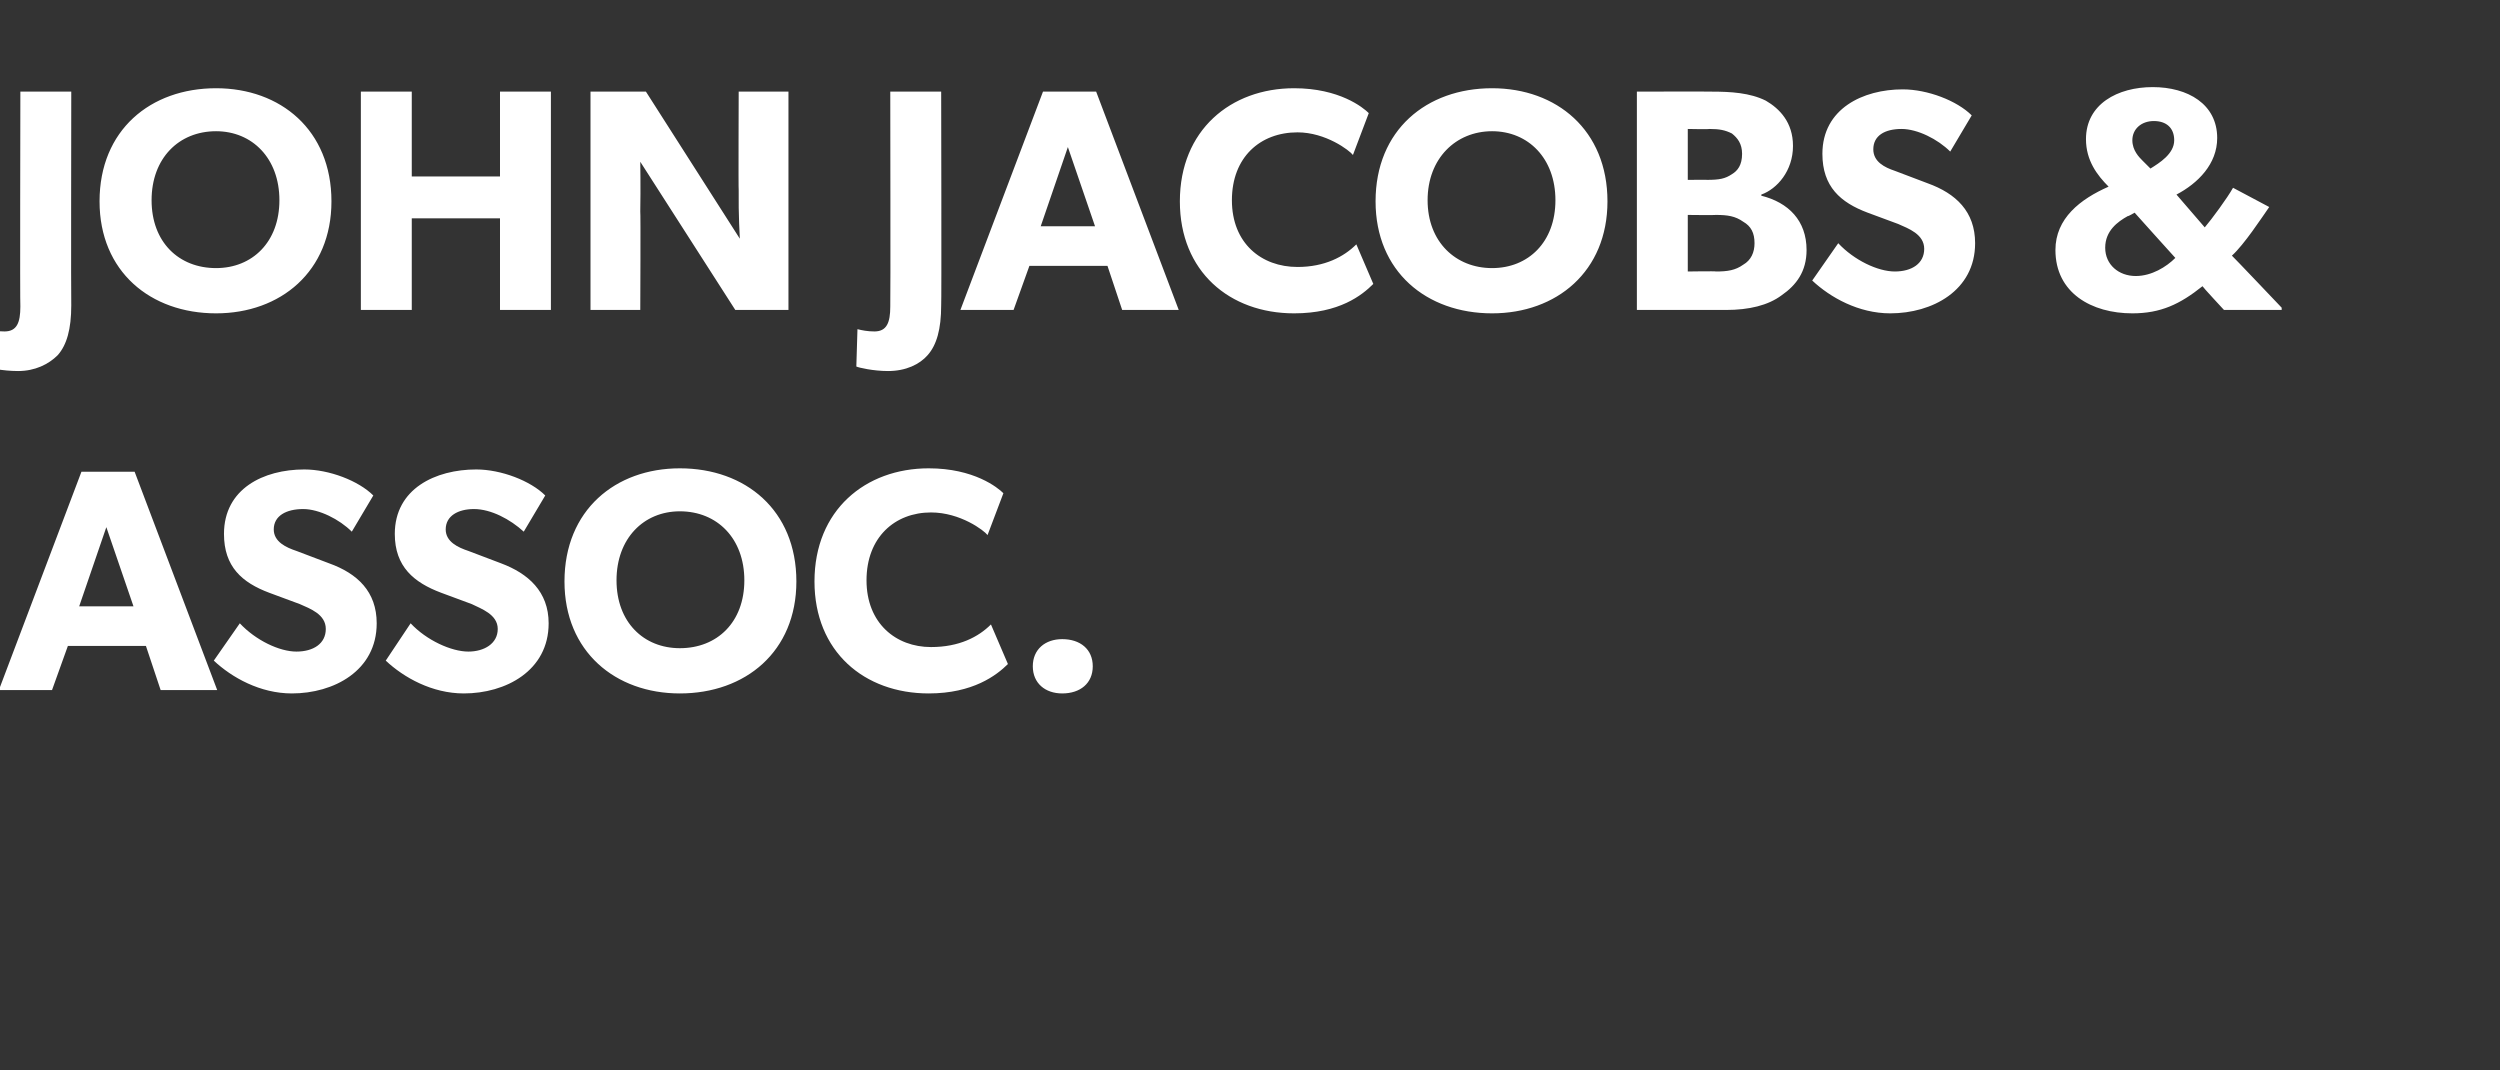<?xml version="1.0" standalone="no"?><!DOCTYPE svg PUBLIC "-//W3C//DTD SVG 1.1//EN" "http://www.w3.org/Graphics/SVG/1.1/DTD/svg11.dtd"><svg xmlns="http://www.w3.org/2000/svg" version="1.1" width="221px" height="94.6px" viewBox="0 -5 221 94.6" style="top:-5px"><rect x="0" y="-5" width="221" height="94.6" fill="#333333" stroke="none"/>  <desc>JOHN JACOBS &amp; ASSOC.</desc>  <defs/>  <g id="Polygon67278">    <path d="M 11.9 36.7 L 19.2 56 L 14.2 56 L 12.9 52.1 L 6 52.1 L 4.6 56 L -0.1 56 L 7.2 36.7 L 11.9 36.7 Z M 9.4 41.6 L 7 48.6 L 11.8 48.6 L 9.4 41.6 Z M 26.2 52.6 C 27.7 52.6 28.8 51.9 28.8 50.6 C 28.8 49.3 27.4 48.8 26.5 48.4 C 26.5 48.4 23.8 47.4 23.8 47.4 C 21.4 46.5 19.8 45.1 19.8 42.2 C 19.8 38.2 23.3 36.5 26.9 36.5 C 29.1 36.5 31.7 37.5 33 38.8 C 33 38.8 31.1 42 31.1 42 C 30 40.9 28.2 40 26.8 40 C 25.3 40 24.2 40.6 24.2 41.8 C 24.2 42.9 25.3 43.4 26.2 43.7 C 26.2 43.7 29.1 44.8 29.1 44.8 C 31.6 45.7 33.3 47.3 33.3 50.1 C 33.3 54.3 29.5 56.3 25.8 56.3 C 23 56.3 20.5 54.9 18.9 53.4 C 18.9 53.4 21.2 50.1 21.2 50.1 C 22.6 51.6 24.7 52.6 26.2 52.6 Z M 41.4 52.6 C 42.8 52.6 44 51.9 44 50.6 C 44 49.3 42.5 48.8 41.7 48.4 C 41.7 48.4 39 47.4 39 47.4 C 36.6 46.5 34.9 45.1 34.9 42.2 C 34.9 38.2 38.5 36.5 42.1 36.5 C 44.3 36.5 46.9 37.5 48.2 38.8 C 48.2 38.8 46.3 42 46.3 42 C 45.1 40.9 43.4 40 41.9 40 C 40.5 40 39.4 40.6 39.4 41.8 C 39.4 42.9 40.5 43.4 41.4 43.7 C 41.4 43.7 44.3 44.8 44.3 44.8 C 46.7 45.7 48.5 47.3 48.5 50.1 C 48.5 54.3 44.7 56.3 41 56.3 C 38.2 56.3 35.7 54.9 34.1 53.4 C 34.1 53.4 36.3 50.1 36.3 50.1 C 37.7 51.6 39.9 52.6 41.4 52.6 Z M 49.9 46.4 C 49.9 40.1 54.4 36.4 60.1 36.4 C 65.9 36.4 70.4 40.1 70.4 46.4 C 70.4 52.6 65.9 56.3 60.1 56.3 C 54.4 56.3 49.9 52.6 49.9 46.4 Z M 65.8 46.3 C 65.8 42.6 63.4 40.2 60.1 40.2 C 56.9 40.2 54.5 42.6 54.5 46.3 C 54.5 50 56.9 52.3 60.1 52.3 C 63.4 52.3 65.8 50 65.8 46.3 Z M 82.1 56.3 C 76.4 56.3 72 52.6 72 46.4 C 72 40.1 76.5 36.4 82.1 36.4 C 86.1 36.4 88.2 38.1 88.7 38.6 C 88.7 38.6 87.3 42.3 87.3 42.3 C 87 41.9 84.9 40.3 82.3 40.3 C 79.1 40.3 76.6 42.5 76.6 46.3 C 76.6 50.1 79.2 52.2 82.3 52.2 C 84.8 52.2 86.5 51.3 87.6 50.2 C 87.6 50.2 89.1 53.7 89.1 53.7 C 88.1 54.7 86 56.3 82.1 56.3 Z M 93.9 51.5 C 95.5 51.5 96.6 52.4 96.6 53.9 C 96.6 55.4 95.5 56.3 93.9 56.3 C 92.4 56.3 91.3 55.4 91.3 53.9 C 91.3 52.4 92.4 51.5 93.9 51.5 Z " stroke="none" fill="#fff"/>  </g>  <g id="Polygon67277">    <path d="M 0.4 24.3 C 1.5 24.3 1.8 23.5 1.8 22.1 C 1.76 22.06 1.8 3.1 1.8 3.1 L 6.3 3.1 C 6.3 3.1 6.27 22.01 6.3 22 C 6.3 24.1 5.9 25.5 5.1 26.4 C 4.3 27.2 3.1 27.8 1.6 27.8 C 0.2 27.8 -1.1 27.5 -1.3 27.4 C -1.3 27.4 -1.1 24.1 -1.1 24.1 C -0.8 24.2 -0.3 24.3 0.4 24.3 Z M 8.8 12.8 C 8.8 6.5 13.3 2.8 19.1 2.8 C 24.8 2.8 29.3 6.5 29.3 12.8 C 29.3 19 24.8 22.7 19.1 22.7 C 13.3 22.7 8.8 19 8.8 12.8 Z M 24.7 12.7 C 24.7 9 22.3 6.6 19.1 6.6 C 15.8 6.6 13.4 9 13.4 12.7 C 13.4 16.4 15.8 18.7 19.1 18.7 C 22.3 18.7 24.7 16.4 24.7 12.7 Z M 31.9 3.1 L 36.4 3.1 L 36.4 10.6 L 44.2 10.6 L 44.2 3.1 L 48.7 3.1 L 48.7 22.4 L 44.2 22.4 L 44.2 14.3 L 36.4 14.3 L 36.4 22.4 L 31.9 22.4 L 31.9 3.1 Z M 57.1 3.1 L 65.4 16.1 C 65.4 16.1 65.27 13.89 65.3 11.8 C 65.27 11.84 65.3 3.1 65.3 3.1 L 69.7 3.1 L 69.7 22.4 L 65 22.4 L 56.6 9.3 C 56.6 9.3 56.64 11.62 56.6 13.7 C 56.64 13.66 56.6 22.4 56.6 22.4 L 52.2 22.4 L 52.2 3.1 L 57.1 3.1 Z M 77.3 24.3 C 78.4 24.3 78.7 23.5 78.7 22.1 C 78.73 22.06 78.7 3.1 78.7 3.1 L 83.2 3.1 C 83.2 3.1 83.24 22.01 83.2 22 C 83.2 24.1 82.8 25.5 82 26.4 C 81.3 27.2 80.1 27.8 78.5 27.8 C 77.2 27.8 75.9 27.5 75.7 27.4 C 75.7 27.4 75.8 24.1 75.8 24.1 C 76.2 24.2 76.7 24.3 77.3 24.3 Z M 96.9 3.1 L 104.2 22.4 L 99.2 22.4 L 97.9 18.5 L 91 18.5 L 89.6 22.4 L 84.9 22.4 L 92.2 3.1 L 96.9 3.1 Z M 94.4 8 L 92 15 L 96.8 15 L 94.4 8 Z M 114.4 22.7 C 108.7 22.7 104.3 19 104.3 12.8 C 104.3 6.5 108.8 2.8 114.4 2.8 C 118.4 2.8 120.5 4.5 121 5 C 121 5 119.6 8.7 119.6 8.7 C 119.3 8.3 117.2 6.7 114.7 6.7 C 111.4 6.7 108.9 8.9 108.9 12.7 C 108.9 16.5 111.5 18.6 114.7 18.6 C 117.1 18.6 118.8 17.7 119.9 16.6 C 119.9 16.6 121.4 20.1 121.4 20.1 C 120.4 21.1 118.4 22.7 114.4 22.7 Z M 121.6 12.8 C 121.6 6.5 126.1 2.8 131.9 2.8 C 137.6 2.8 142.1 6.5 142.1 12.8 C 142.1 19 137.6 22.7 131.9 22.7 C 126.1 22.7 121.6 19 121.6 12.8 Z M 137.5 12.7 C 137.5 9 135.1 6.6 131.9 6.6 C 128.7 6.6 126.2 9 126.2 12.7 C 126.2 16.4 128.7 18.7 131.9 18.7 C 135.1 18.7 137.5 16.4 137.5 12.7 Z M 156.1 3.9 C 157.3 4.6 158.5 5.8 158.5 7.9 C 158.5 10.1 157.1 11.7 155.7 12.2 C 155.7 12.2 155.7 12.3 155.7 12.3 C 158.1 12.9 159.7 14.5 159.7 17.1 C 159.7 19 158.8 20.2 157.5 21.1 C 156.3 22 154.6 22.4 152.6 22.4 C 152.57 22.4 144.7 22.4 144.7 22.4 L 144.7 3.1 C 144.7 3.1 151.25 3.08 151.3 3.1 C 153 3.1 154.7 3.2 156.1 3.9 Z M 153.1 10.4 C 153.6 10.1 154 9.6 154 8.6 C 154 7.7 153.6 7.2 153.1 6.8 C 152.5 6.5 152 6.4 151.1 6.4 C 151.06 6.44 149.2 6.4 149.2 6.4 L 149.2 10.9 C 149.2 10.9 150.95 10.89 150.9 10.9 C 152 10.9 152.5 10.8 153.1 10.4 Z M 154.1 18.4 C 154.8 18 155.1 17.3 155.1 16.5 C 155.1 15.6 154.8 15 154.1 14.6 C 153.4 14.1 152.7 14 151.7 14 C 151.67 14.03 149.2 14 149.2 14 L 149.2 19 C 149.2 19 151.67 18.96 151.7 19 C 152.7 19 153.4 18.9 154.1 18.4 Z M 167.5 19 C 169 19 170.1 18.3 170.1 17 C 170.1 15.7 168.7 15.2 167.8 14.8 C 167.8 14.8 165.1 13.8 165.1 13.8 C 162.7 12.9 161.1 11.5 161.1 8.6 C 161.1 4.6 164.7 2.9 168.2 2.9 C 170.4 2.9 173 3.9 174.3 5.2 C 174.3 5.2 172.4 8.4 172.4 8.4 C 171.3 7.3 169.5 6.4 168.1 6.4 C 166.6 6.4 165.6 7 165.6 8.2 C 165.6 9.3 166.6 9.8 167.5 10.1 C 167.5 10.1 170.4 11.2 170.4 11.2 C 172.9 12.1 174.6 13.7 174.6 16.5 C 174.6 20.7 170.8 22.7 167.1 22.7 C 164.3 22.7 161.8 21.3 160.2 19.8 C 160.2 19.8 162.5 16.5 162.5 16.5 C 163.9 18 166 19 167.5 19 Z M 188.5 22.7 C 184.9 22.7 181.7 20.9 181.7 17.1 C 181.7 14.3 183.9 12.6 186.4 11.5 C 185.4 10.5 184.4 9.2 184.4 7.3 C 184.4 4.2 187.2 2.7 190.3 2.7 C 193.4 2.7 196 4.2 196 7.2 C 196 9.5 194.3 11.2 192.4 12.2 C 192.4 12.2 194.9 15.1 194.9 15.1 C 195.5 14.4 196.9 12.5 197.4 11.6 C 197.4 11.6 200.6 13.3 200.6 13.3 C 199.9 14.3 198.4 16.6 197.3 17.6 C 197.34 17.61 201.7 22.2 201.7 22.2 L 201.7 22.4 L 196.6 22.4 C 196.6 22.4 194.68 20.33 194.7 20.3 C 192.7 21.9 191 22.7 188.5 22.7 Z M 192.2 7.4 C 192.2 6.3 191.5 5.7 190.4 5.7 C 189.3 5.7 188.5 6.4 188.5 7.4 C 188.5 8.3 189.1 8.9 189.4 9.2 C 189.4 9.2 190.1 9.9 190.1 9.9 C 190.9 9.4 192.2 8.6 192.2 7.4 Z M 186.1 16.9 C 186.1 18.4 187.3 19.4 188.8 19.4 C 190.2 19.4 191.5 18.6 192.3 17.8 C 192.27 17.78 188.7 13.8 188.7 13.8 C 188.7 13.8 188.13 14.14 188.1 14.1 C 187.2 14.6 186.1 15.4 186.1 16.9 Z " stroke="none" fill="#fff"/>  </g></svg>